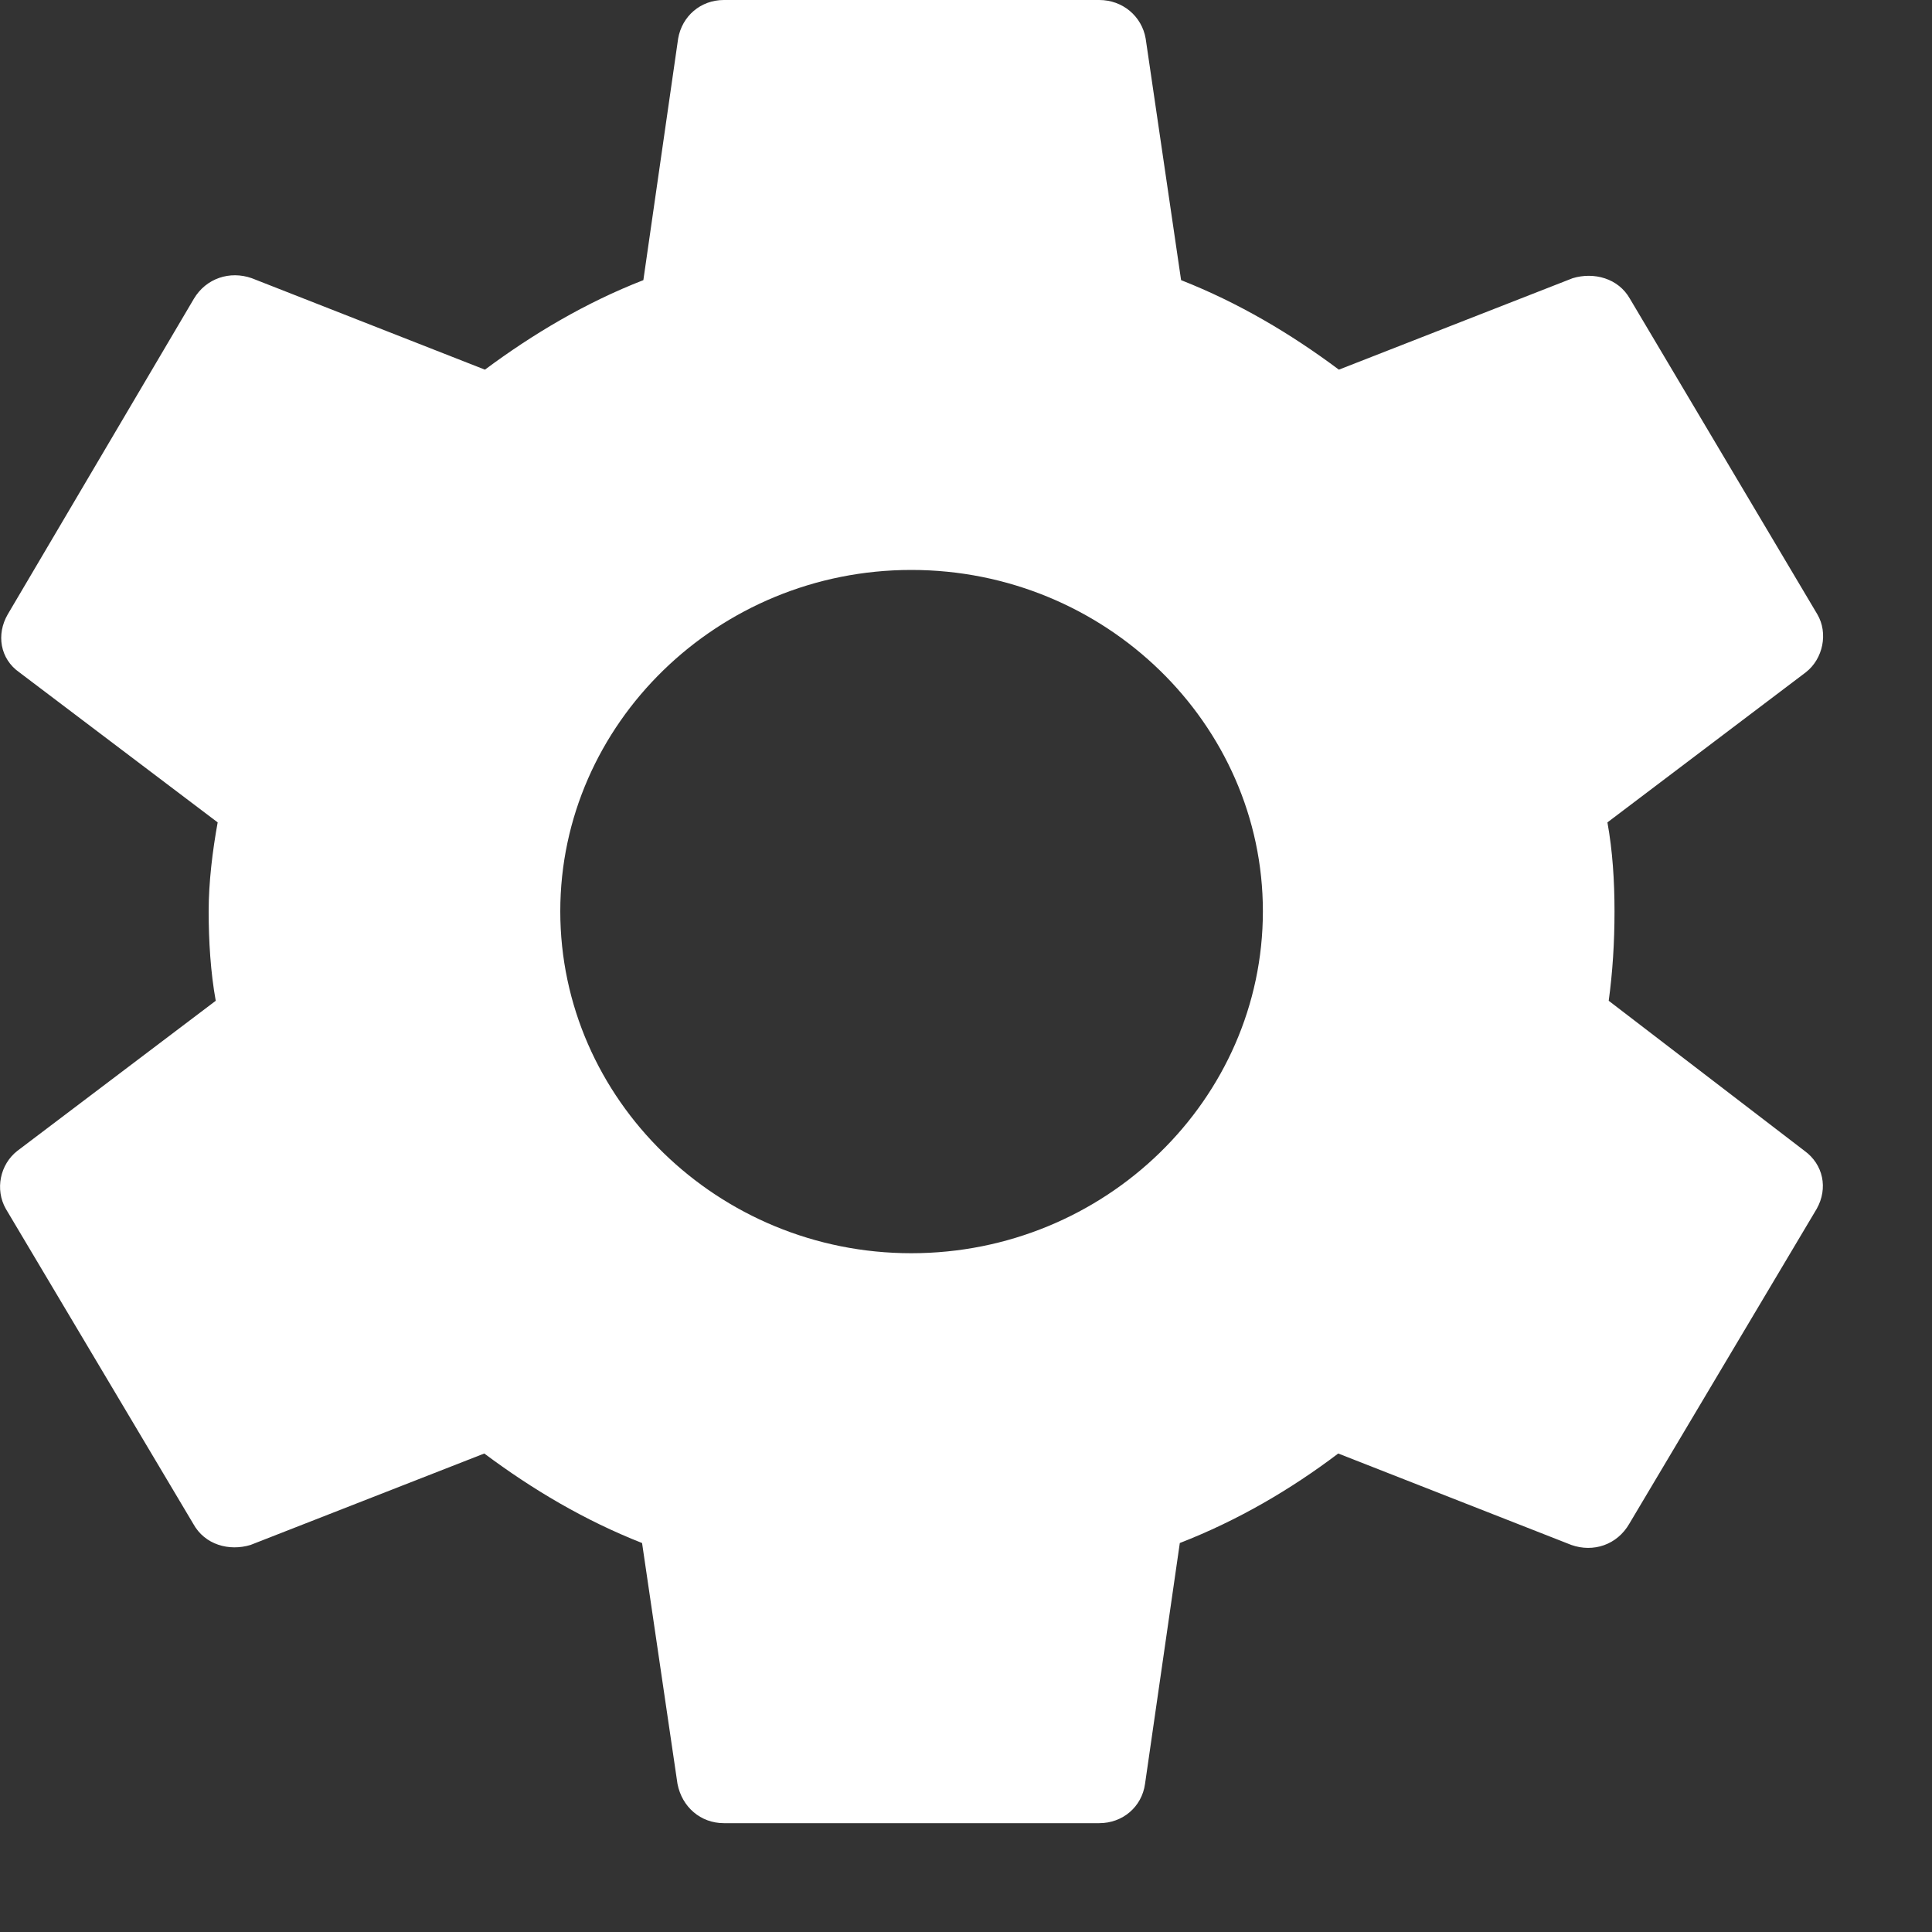 <?xml version="1.0" encoding="utf-8"?>
<svg xmlns="http://www.w3.org/2000/svg" fill="none" height="100%" overflow="visible" preserveAspectRatio="none" style="display: block;" viewBox="0 0 3 3" width="100%">
<rect x="0" y="0" width="3" height="3" fill="#333333" stroke="none"/>
<path d="M2.498 1.554C2.504 1.51 2.507 1.464 2.507 1.415C2.507 1.368 2.504 1.321 2.496 1.277L2.804 1.044C2.831 1.023 2.839 0.983 2.822 0.954L2.531 0.464C2.513 0.432 2.475 0.422 2.442 0.432L2.079 0.574C2.004 0.518 1.923 0.47 1.834 0.435L1.779 0.06C1.773 0.025 1.743 0 1.707 0H1.124C1.088 0 1.059 0.025 1.053 0.06L0.999 0.435C0.909 0.47 0.827 0.519 0.753 0.574L0.391 0.432C0.357 0.42 0.32 0.432 0.301 0.464L0.012 0.954C-0.006 0.985 -0 1.023 0.03 1.044L0.338 1.277C0.33 1.321 0.324 1.37 0.324 1.415C0.324 1.461 0.327 1.51 0.335 1.554L0.027 1.787C-0 1.808 -0.008 1.847 0.009 1.877L0.3 2.366C0.318 2.399 0.356 2.409 0.389 2.399L0.752 2.257C0.827 2.313 0.908 2.361 0.997 2.396L1.052 2.77C1.059 2.806 1.088 2.831 1.124 2.831H1.707C1.743 2.831 1.773 2.806 1.778 2.77L1.832 2.396C1.922 2.361 2.004 2.313 2.078 2.257L2.44 2.399C2.474 2.411 2.511 2.399 2.53 2.366L2.821 1.877C2.839 1.845 2.831 1.808 2.802 1.787L2.498 1.554ZM1.415 1.946C1.115 1.946 0.87 1.707 0.87 1.415C0.87 1.124 1.115 0.885 1.415 0.885C1.716 0.885 1.961 1.124 1.961 1.415C1.961 1.707 1.716 1.946 1.415 1.946Z" fill="white" id="Vector"/>
</svg>